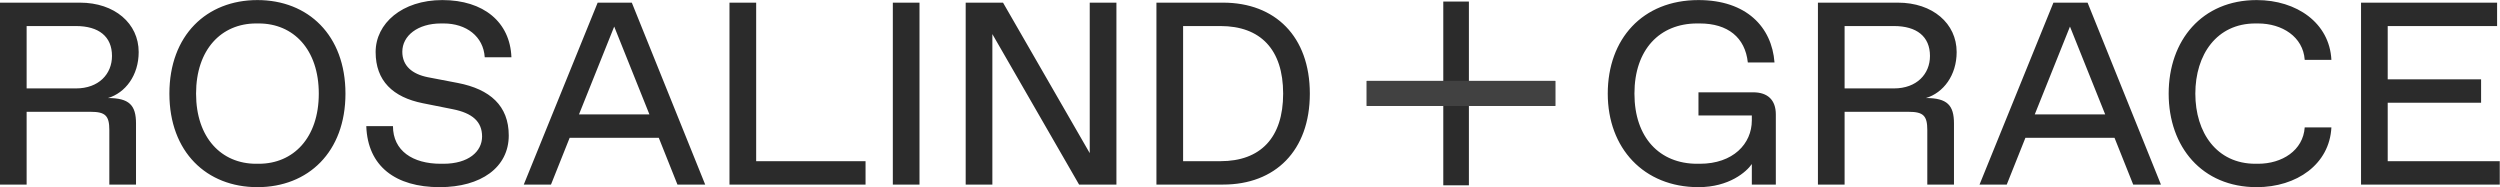 <svg width="227" height="17" viewBox="0 0 227 17" fill="none" xmlns="http://www.w3.org/2000/svg">
<g clip-path="url(#clip0_3_88)">
<path d="M214.382 16.759H226.978V14.634H216.804V9.326H225.283V7.202H216.804V2.365H226.736V0.241H214.382V16.759H214.382ZM209.268 11.567C209.123 13.667 207.209 14.87 205.03 14.87H204.787C201.275 14.87 199.336 12.039 199.336 8.501C199.336 4.961 201.275 2.13 204.787 2.13H205.03C207.209 2.13 209.123 3.333 209.268 5.433H211.691C211.522 2.083 208.541 0.006 204.908 0.006C199.943 0.006 196.915 3.663 196.915 8.501C196.915 13.337 199.943 16.994 204.908 16.994C208.541 16.994 211.522 14.917 211.691 11.567H209.268V11.567ZM179.742 16.759H182.213L183.908 12.512H191.998L193.694 16.759H196.213L189.552 0.241H186.451L179.742 16.759ZM191.151 10.388H184.756L187.953 2.413L191.151 10.388ZM165.068 16.759H167.489V10.152H173.303C174.636 10.152 174.999 10.506 174.999 11.804V16.759H177.421V11.213C177.421 9.561 176.816 8.902 174.878 8.902C176.452 8.429 177.664 6.849 177.664 4.725C177.664 2.13 175.484 0.241 172.334 0.241H165.068V16.759ZM167.489 8.028V2.365H171.971C174.03 2.365 175.242 3.309 175.242 5.079C175.242 6.731 174.03 8.028 171.971 8.028H167.489ZM159.066 16.759H161.245V10.388C161.245 9.09 160.519 8.382 159.187 8.382H154.221V10.482H159.066V10.93C159.066 13.054 157.37 14.87 154.342 14.87H154.099C150.708 14.87 148.407 12.512 148.407 8.501C148.407 4.489 150.708 2.13 154.099 2.13H154.342C156.885 2.13 158.46 3.403 158.702 5.669H161.125C160.883 2.46 158.581 0.006 154.221 0.006C149.134 0.006 145.984 3.545 145.984 8.501C145.984 13.455 149.255 16.994 154.221 16.994C157.007 16.994 158.581 15.602 159.066 14.894V16.759H159.066ZM107.426 14.635V2.365H110.818C114.451 2.365 116.51 4.489 116.51 8.501C116.51 12.512 114.451 14.635 110.818 14.635H107.426ZM105.004 16.759H111.06C115.783 16.759 118.933 13.691 118.933 8.501C118.933 3.309 115.783 0.241 111.06 0.241H105.004V16.759ZM97.98 16.759H101.371V0.241H98.948V13.904L91.075 0.241H87.684V16.759H90.107V3.096L97.98 16.759ZM81.069 16.759H83.491V0.243H81.069V16.759ZM66.237 16.759H78.592V14.634H68.66V0.241H66.237V16.759V16.759ZM47.559 16.759H50.03L51.725 12.512H59.817L61.512 16.759H64.031L57.369 0.241H54.268L47.559 16.759ZM58.968 10.388H52.572L55.77 2.413L58.968 10.388ZM44.014 5.197H46.437C46.316 2.011 43.918 0.006 40.163 0.006C36.505 0.006 34.107 2.13 34.107 4.725C34.107 7.344 35.681 8.83 38.394 9.373L41.108 9.915C42.901 10.269 43.773 11.049 43.773 12.393C43.773 13.762 42.537 14.87 40.26 14.87H40.018C37.474 14.87 35.681 13.691 35.681 11.45H33.259C33.38 15.107 35.923 16.994 39.921 16.994C43.676 16.994 46.195 15.201 46.195 12.299C46.195 9.608 44.499 8.1 41.568 7.533L38.854 7.013C37.425 6.731 36.53 5.976 36.53 4.701C36.53 3.239 37.934 2.13 40.041 2.13H40.285C42.344 2.13 43.894 3.309 44.014 5.197ZM23.254 14.87C20.104 14.87 17.803 12.512 17.803 8.501C17.803 4.489 20.104 2.13 23.254 2.13H23.495C26.645 2.13 28.946 4.489 28.946 8.501C28.946 12.512 26.645 14.87 23.495 14.87H23.254V14.87ZM23.374 16.994C27.977 16.994 31.368 13.809 31.368 8.501C31.368 3.192 27.977 0.006 23.374 0.006C18.772 0.006 15.381 3.192 15.381 8.501C15.381 13.809 18.772 16.994 23.374 16.994ZM-0.005 16.759H2.418V10.152H8.232C9.564 10.152 9.927 10.506 9.927 11.804V16.759H12.35V11.213C12.35 9.561 11.744 8.902 9.806 8.902C11.381 8.429 12.592 6.849 12.592 4.725C12.592 2.13 10.412 0.241 7.263 0.241H-0.005V16.759ZM2.418 8.028V2.365H6.899C8.958 2.365 10.169 3.309 10.169 5.079C10.169 6.731 8.958 8.028 6.899 8.028H2.418Z" fill="#2B2B2B"/>
<path d="M133.251 0.266H131.175V16.701H133.251V0.266Z" fill="#2B2B2B" stroke="#2B2B2B" stroke-width="0.25"/>
<path d="M141.096 7.472H124.223V9.494H141.096V7.472Z" fill="#414141" stroke="#414141" stroke-width="0.25"/>
<path d="M141.096 7.472H124.223V9.494H141.096V7.472Z" fill="#414141" stroke="#414141" stroke-width="0.25"/>
</g>
<defs>
<clipPath id="clip0_3_88">
<rect width="227" height="17" fill="white"/>
</clipPath>
</defs>
</svg>
